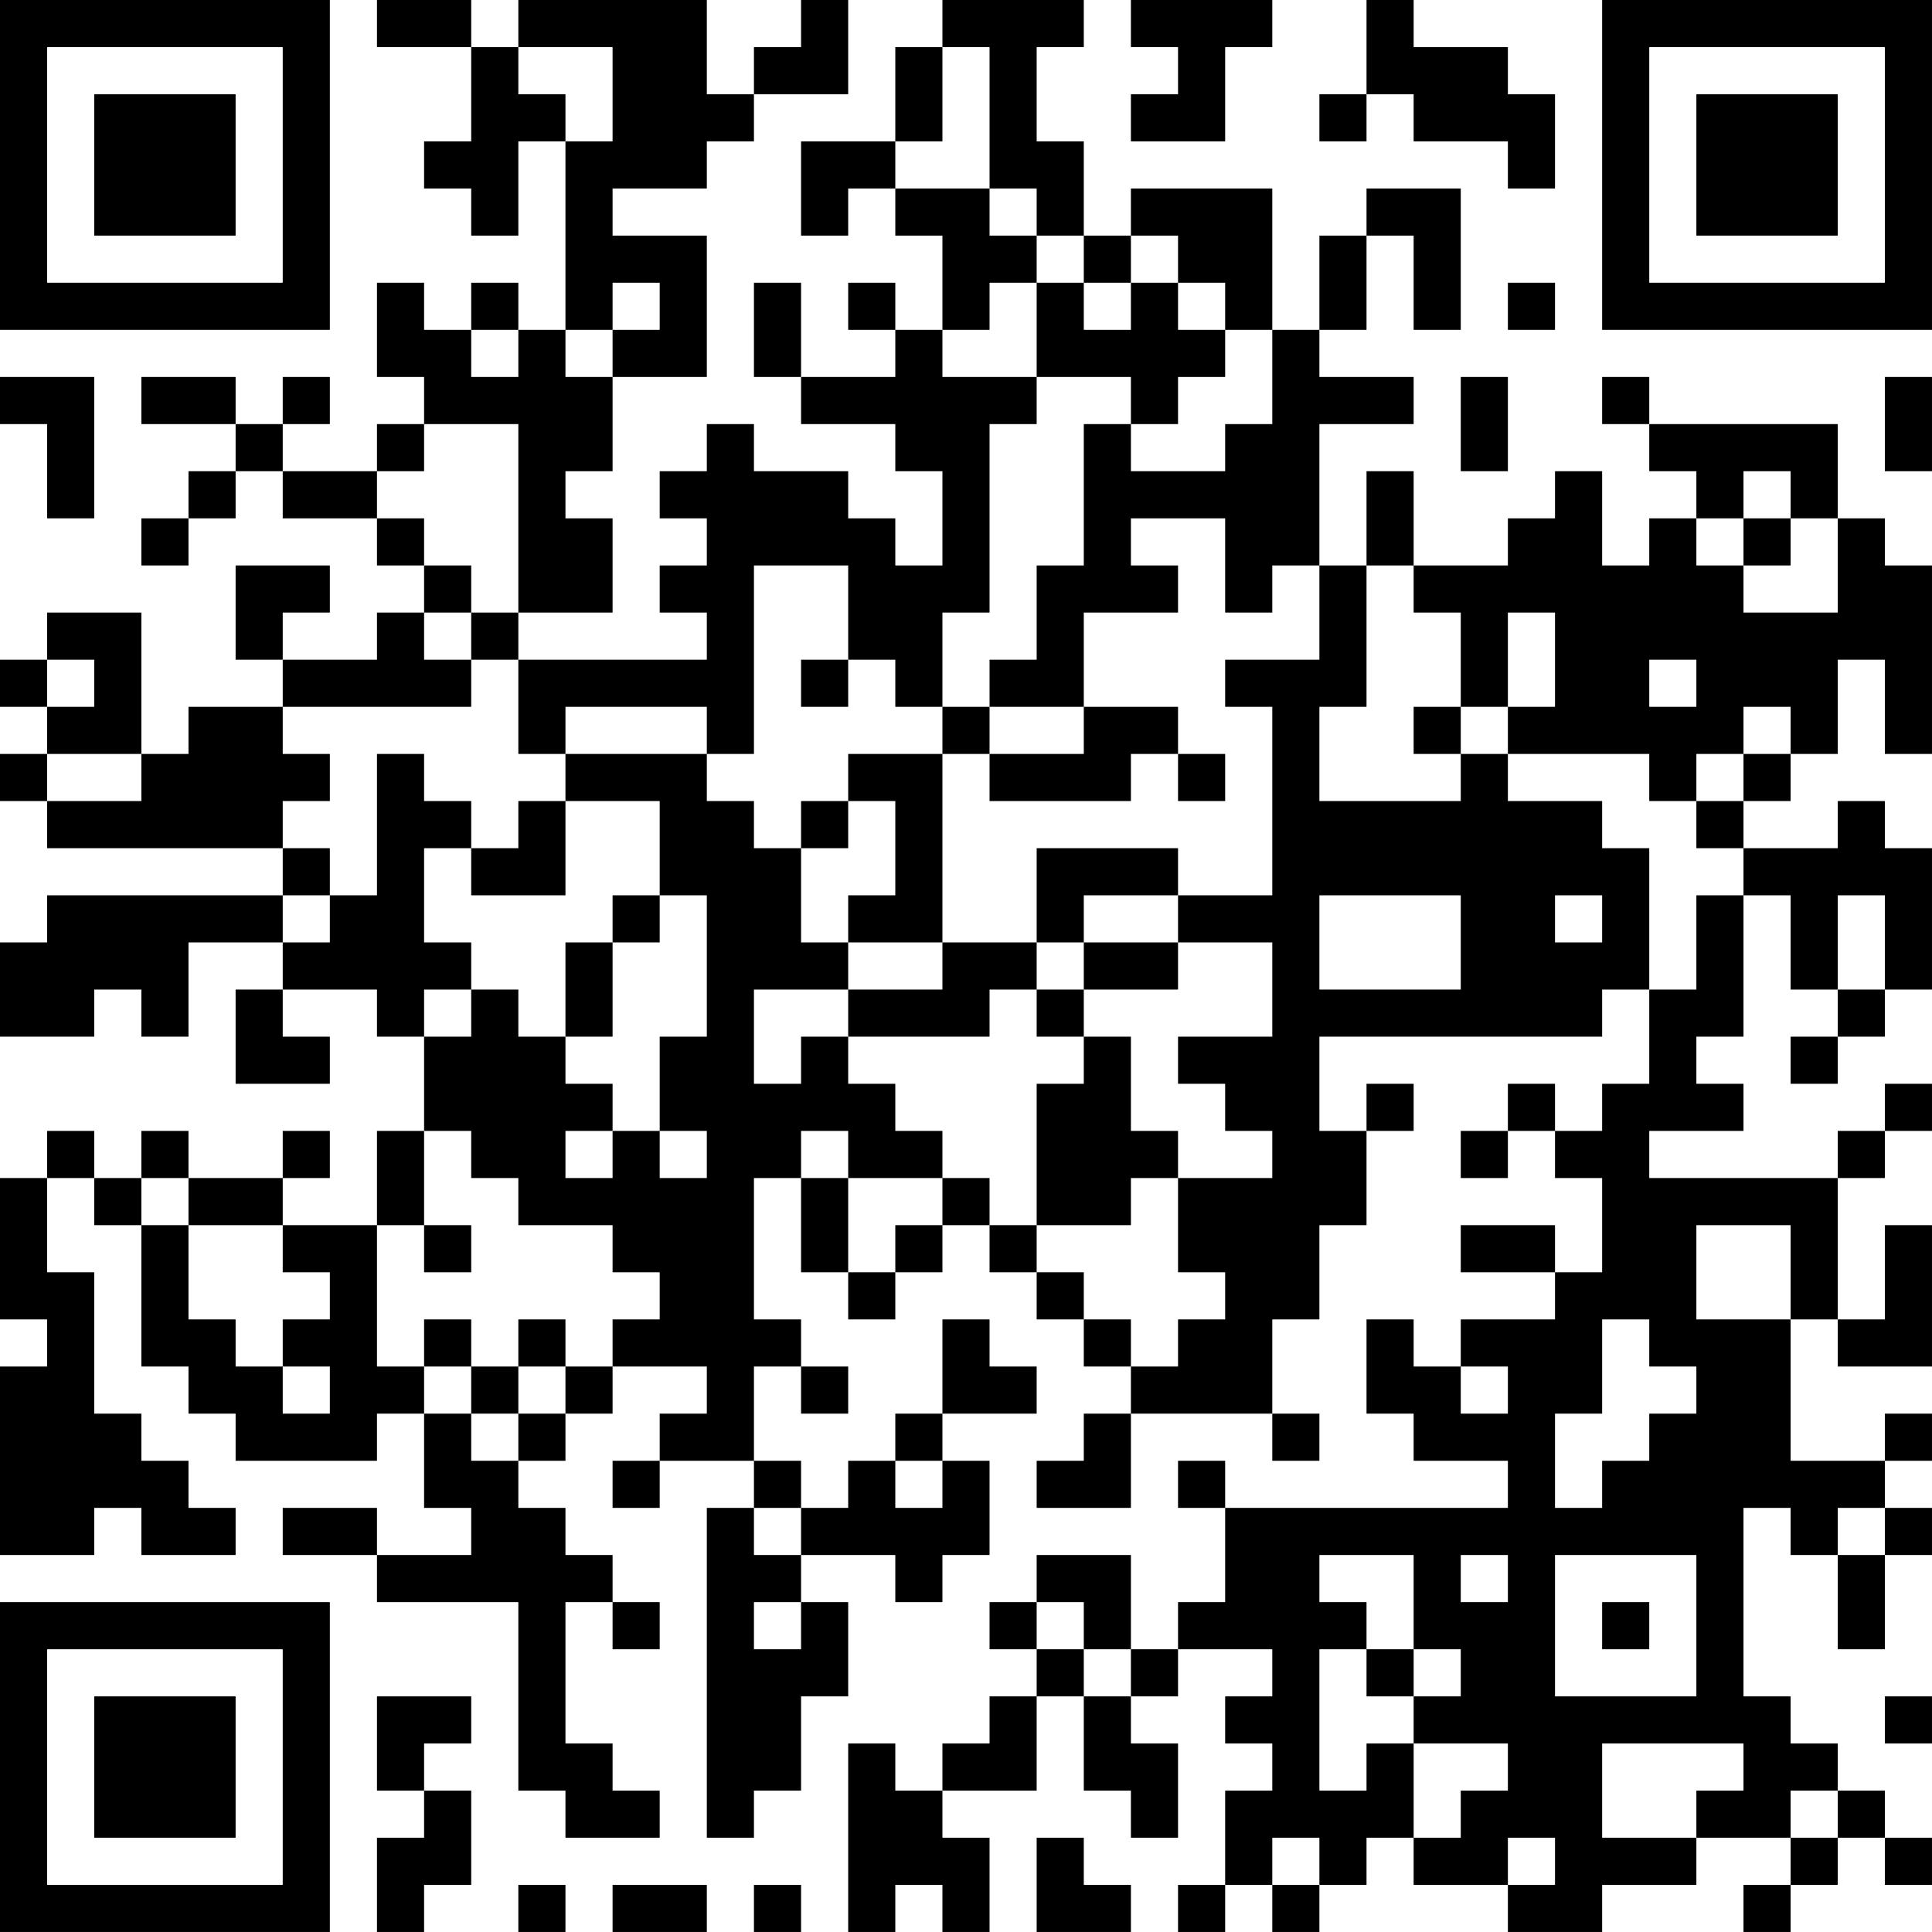 <?xml version="1.0" encoding="UTF-8"?>
<svg xmlns="http://www.w3.org/2000/svg" version="1.1" width="300" height="300" viewBox="0 0 300 300"><rect x="0" y="0" width="300" height="300" fill="#ffffff"/><g transform="scale(7.317)"><g transform="translate(0,0)"><path fill-rule="evenodd" d="M8 0L8 1L10 1L10 3L9 3L9 4L10 4L10 5L11 5L11 3L12 3L12 7L11 7L11 6L10 6L10 7L9 7L9 6L8 6L8 8L9 8L9 9L8 9L8 10L6 10L6 9L7 9L7 8L6 8L6 9L5 9L5 8L3 8L3 9L5 9L5 10L4 10L4 11L3 11L3 12L4 12L4 11L5 11L5 10L6 10L6 11L8 11L8 12L9 12L9 13L8 13L8 14L6 14L6 13L7 13L7 12L5 12L5 14L6 14L6 15L4 15L4 16L3 16L3 13L1 13L1 14L0 14L0 15L1 15L1 16L0 16L0 17L1 17L1 18L6 18L6 19L1 19L1 20L0 20L0 22L2 22L2 21L3 21L3 22L4 22L4 20L6 20L6 21L5 21L5 23L7 23L7 22L6 22L6 21L8 21L8 22L9 22L9 24L8 24L8 26L6 26L6 25L7 25L7 24L6 24L6 25L4 25L4 24L3 24L3 25L2 25L2 24L1 24L1 25L0 25L0 28L1 28L1 29L0 29L0 33L2 33L2 32L3 32L3 33L5 33L5 32L4 32L4 31L3 31L3 30L2 30L2 27L1 27L1 25L2 25L2 26L3 26L3 29L4 29L4 30L5 30L5 31L8 31L8 30L9 30L9 32L10 32L10 33L8 33L8 32L6 32L6 33L8 33L8 34L11 34L11 38L12 38L12 39L14 39L14 38L13 38L13 37L12 37L12 34L13 34L13 35L14 35L14 34L13 34L13 33L12 33L12 32L11 32L11 31L12 31L12 30L13 30L13 29L15 29L15 30L14 30L14 31L13 31L13 32L14 32L14 31L16 31L16 32L15 32L15 39L16 39L16 38L17 38L17 36L18 36L18 34L17 34L17 33L19 33L19 34L20 34L20 33L21 33L21 31L20 31L20 30L22 30L22 29L21 29L21 28L20 28L20 30L19 30L19 31L18 31L18 32L17 32L17 31L16 31L16 29L17 29L17 30L18 30L18 29L17 29L17 28L16 28L16 25L17 25L17 27L18 27L18 28L19 28L19 27L20 27L20 26L21 26L21 27L22 27L22 28L23 28L23 29L24 29L24 30L23 30L23 31L22 31L22 32L24 32L24 30L27 30L27 31L28 31L28 30L27 30L27 28L28 28L28 26L29 26L29 24L30 24L30 23L29 23L29 24L28 24L28 22L34 22L34 21L35 21L35 23L34 23L34 24L33 24L33 23L32 23L32 24L31 24L31 25L32 25L32 24L33 24L33 25L34 25L34 27L33 27L33 26L31 26L31 27L33 27L33 28L31 28L31 29L30 29L30 28L29 28L29 30L30 30L30 31L32 31L32 32L26 32L26 31L25 31L25 32L26 32L26 34L25 34L25 35L24 35L24 33L22 33L22 34L21 34L21 35L22 35L22 36L21 36L21 37L20 37L20 38L19 38L19 37L18 37L18 41L19 41L19 40L20 40L20 41L21 41L21 39L20 39L20 38L22 38L22 36L23 36L23 38L24 38L24 39L25 39L25 37L24 37L24 36L25 36L25 35L27 35L27 36L26 36L26 37L27 37L27 38L26 38L26 40L25 40L25 41L26 41L26 40L27 40L27 41L28 41L28 40L29 40L29 39L30 39L30 40L32 40L32 41L34 41L34 40L36 40L36 39L38 39L38 40L37 40L37 41L38 41L38 40L39 40L39 39L40 39L40 40L41 40L41 39L40 39L40 38L39 38L39 37L38 37L38 36L37 36L37 32L38 32L38 33L39 33L39 35L40 35L40 33L41 33L41 32L40 32L40 31L41 31L41 30L40 30L40 31L38 31L38 28L39 28L39 29L41 29L41 26L40 26L40 28L39 28L39 25L40 25L40 24L41 24L41 23L40 23L40 24L39 24L39 25L35 25L35 24L37 24L37 23L36 23L36 22L37 22L37 19L38 19L38 21L39 21L39 22L38 22L38 23L39 23L39 22L40 22L40 21L41 21L41 18L40 18L40 17L39 17L39 18L37 18L37 17L38 17L38 16L39 16L39 14L40 14L40 16L41 16L41 12L40 12L40 11L39 11L39 9L35 9L35 8L34 8L34 9L35 9L35 10L36 10L36 11L35 11L35 12L34 12L34 10L33 10L33 11L32 11L32 12L30 12L30 10L29 10L29 12L28 12L28 9L30 9L30 8L28 8L28 7L29 7L29 5L30 5L30 7L31 7L31 4L29 4L29 5L28 5L28 7L27 7L27 4L24 4L24 5L23 5L23 3L22 3L22 1L23 1L23 0L20 0L20 1L19 1L19 3L17 3L17 5L18 5L18 4L19 4L19 5L20 5L20 7L19 7L19 6L18 6L18 7L19 7L19 8L17 8L17 6L16 6L16 8L17 8L17 9L19 9L19 10L20 10L20 12L19 12L19 11L18 11L18 10L16 10L16 9L15 9L15 10L14 10L14 11L15 11L15 12L14 12L14 13L15 13L15 14L11 14L11 13L13 13L13 11L12 11L12 10L13 10L13 8L15 8L15 5L13 5L13 4L15 4L15 3L16 3L16 2L18 2L18 0L17 0L17 1L16 1L16 2L15 2L15 0L11 0L11 1L10 1L10 0ZM24 0L24 1L25 1L25 2L24 2L24 3L26 3L26 1L27 1L27 0ZM29 0L29 2L28 2L28 3L29 3L29 2L30 2L30 3L32 3L32 4L33 4L33 2L32 2L32 1L30 1L30 0ZM11 1L11 2L12 2L12 3L13 3L13 1ZM20 1L20 3L19 3L19 4L21 4L21 5L22 5L22 6L21 6L21 7L20 7L20 8L22 8L22 9L21 9L21 13L20 13L20 15L19 15L19 14L18 14L18 12L16 12L16 16L15 16L15 15L12 15L12 16L11 16L11 14L10 14L10 13L11 13L11 9L9 9L9 10L8 10L8 11L9 11L9 12L10 12L10 13L9 13L9 14L10 14L10 15L6 15L6 16L7 16L7 17L6 17L6 18L7 18L7 19L6 19L6 20L7 20L7 19L8 19L8 16L9 16L9 17L10 17L10 18L9 18L9 20L10 20L10 21L9 21L9 22L10 22L10 21L11 21L11 22L12 22L12 23L13 23L13 24L12 24L12 25L13 25L13 24L14 24L14 25L15 25L15 24L14 24L14 22L15 22L15 19L14 19L14 17L12 17L12 16L15 16L15 17L16 17L16 18L17 18L17 20L18 20L18 21L16 21L16 23L17 23L17 22L18 22L18 23L19 23L19 24L20 24L20 25L18 25L18 24L17 24L17 25L18 25L18 27L19 27L19 26L20 26L20 25L21 25L21 26L22 26L22 27L23 27L23 28L24 28L24 29L25 29L25 28L26 28L26 27L25 27L25 25L27 25L27 24L26 24L26 23L25 23L25 22L27 22L27 20L25 20L25 19L27 19L27 15L26 15L26 14L28 14L28 12L27 12L27 13L26 13L26 11L24 11L24 12L25 12L25 13L23 13L23 15L21 15L21 14L22 14L22 12L23 12L23 9L24 9L24 10L26 10L26 9L27 9L27 7L26 7L26 6L25 6L25 5L24 5L24 6L23 6L23 5L22 5L22 4L21 4L21 1ZM13 6L13 7L12 7L12 8L13 8L13 7L14 7L14 6ZM22 6L22 8L24 8L24 9L25 9L25 8L26 8L26 7L25 7L25 6L24 6L24 7L23 7L23 6ZM32 6L32 7L33 7L33 6ZM10 7L10 8L11 8L11 7ZM0 8L0 9L1 9L1 11L2 11L2 8ZM31 8L31 10L32 10L32 8ZM40 8L40 10L41 10L41 8ZM37 10L37 11L36 11L36 12L37 12L37 13L39 13L39 11L38 11L38 10ZM37 11L37 12L38 12L38 11ZM29 12L29 15L28 15L28 17L31 17L31 16L32 16L32 17L34 17L34 18L35 18L35 21L36 21L36 19L37 19L37 18L36 18L36 17L37 17L37 16L38 16L38 15L37 15L37 16L36 16L36 17L35 17L35 16L32 16L32 15L33 15L33 13L32 13L32 15L31 15L31 13L30 13L30 12ZM1 14L1 15L2 15L2 14ZM17 14L17 15L18 15L18 14ZM35 14L35 15L36 15L36 14ZM20 15L20 16L18 16L18 17L17 17L17 18L18 18L18 17L19 17L19 19L18 19L18 20L20 20L20 21L18 21L18 22L21 22L21 21L22 21L22 22L23 22L23 23L22 23L22 26L24 26L24 25L25 25L25 24L24 24L24 22L23 22L23 21L25 21L25 20L23 20L23 19L25 19L25 18L22 18L22 20L20 20L20 16L21 16L21 17L24 17L24 16L25 16L25 17L26 17L26 16L25 16L25 15L23 15L23 16L21 16L21 15ZM30 15L30 16L31 16L31 15ZM1 16L1 17L3 17L3 16ZM11 17L11 18L10 18L10 19L12 19L12 17ZM13 19L13 20L12 20L12 22L13 22L13 20L14 20L14 19ZM28 19L28 21L31 21L31 19ZM33 19L33 20L34 20L34 19ZM39 19L39 21L40 21L40 19ZM22 20L22 21L23 21L23 20ZM9 24L9 26L8 26L8 29L9 29L9 30L10 30L10 31L11 31L11 30L12 30L12 29L13 29L13 28L14 28L14 27L13 27L13 26L11 26L11 25L10 25L10 24ZM3 25L3 26L4 26L4 28L5 28L5 29L6 29L6 30L7 30L7 29L6 29L6 28L7 28L7 27L6 27L6 26L4 26L4 25ZM9 26L9 27L10 27L10 26ZM36 26L36 28L38 28L38 26ZM9 28L9 29L10 29L10 30L11 30L11 29L12 29L12 28L11 28L11 29L10 29L10 28ZM34 28L34 30L33 30L33 32L34 32L34 31L35 31L35 30L36 30L36 29L35 29L35 28ZM31 29L31 30L32 30L32 29ZM19 31L19 32L20 32L20 31ZM16 32L16 33L17 33L17 32ZM39 32L39 33L40 33L40 32ZM28 33L28 34L29 34L29 35L28 35L28 38L29 38L29 37L30 37L30 39L31 39L31 38L32 38L32 37L30 37L30 36L31 36L31 35L30 35L30 33ZM31 33L31 34L32 34L32 33ZM33 33L33 36L36 36L36 33ZM16 34L16 35L17 35L17 34ZM22 34L22 35L23 35L23 36L24 36L24 35L23 35L23 34ZM34 34L34 35L35 35L35 34ZM29 35L29 36L30 36L30 35ZM8 36L8 38L9 38L9 39L8 39L8 41L9 41L9 40L10 40L10 38L9 38L9 37L10 37L10 36ZM40 36L40 37L41 37L41 36ZM34 37L34 39L36 39L36 38L37 38L37 37ZM38 38L38 39L39 39L39 38ZM22 39L22 41L24 41L24 40L23 40L23 39ZM27 39L27 40L28 40L28 39ZM32 39L32 40L33 40L33 39ZM11 40L11 41L12 41L12 40ZM13 40L13 41L15 41L15 40ZM16 40L16 41L17 41L17 40ZM0 0L0 7L7 7L7 0ZM1 1L1 6L6 6L6 1ZM2 2L2 5L5 5L5 2ZM34 0L34 7L41 7L41 0ZM35 1L35 6L40 6L40 1ZM36 2L36 5L39 5L39 2ZM0 34L0 41L7 41L7 34ZM1 35L1 40L6 40L6 35ZM2 36L2 39L5 39L5 36Z" fill="#000000"/></g></g></svg>
